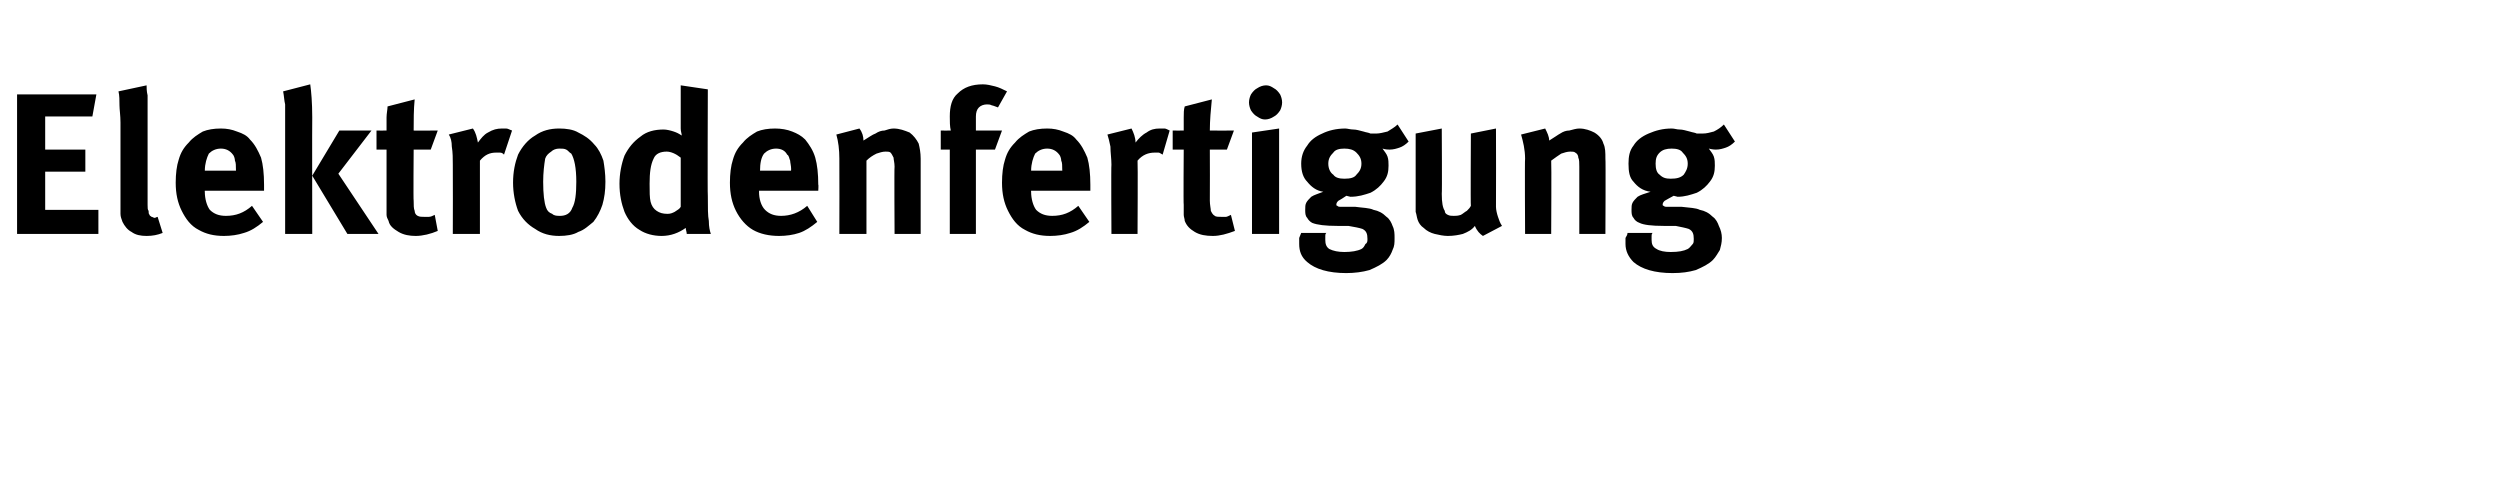 <?xml version="1.0" standalone="no"?><!DOCTYPE svg PUBLIC "-//W3C//DTD SVG 1.1//EN" "http://www.w3.org/Graphics/SVG/1.1/DTD/svg11.dtd"><svg xmlns="http://www.w3.org/2000/svg" version="1.1" width="249px" height="47.7px" viewBox="0 -8 249 47.7" style="top:-8px"><desc>Elektrodenfertigung</desc><defs/><g id="Polygon176099"><path d="m9.8 15.3l-8.1 0l0-13.9l7.9 0l-.4 2.2l-4.7 0l0 3.3l4 0l0 2.2l-4 0l0 3.8l5.3 0l0 2.4zm4.8.2c-.6 0-1.1-.1-1.5-.4c-.4-.2-.7-.6-.9-1c-.1-.3-.2-.5-.2-.8c0-.3 0-.8 0-1.5c0 0 0-7.6 0-7.6c0-.7-.1-1.3-.1-1.7c0-.5 0-1-.1-1.4c0 0 2.8-.6 2.8-.6c0 .2 0 .6.1 1c0 .4 0 .9 0 1.6c0 0 0 8 0 8c0 .5 0 .9 0 1.3c0 .3 0 .5.1.6c0 .2 0 .3.1.4c0 .1.1.1.2.2c.1 0 .2.1.3.1c.1 0 .2-.1.3-.1c0 0 .5 1.6.5 1.6c-.5.2-1 .3-1.6.3c0 0 0 0 0 0zm7.7 0c-1 0-1.8-.2-2.5-.6c-.8-.4-1.3-1.1-1.7-1.9c-.4-.8-.6-1.7-.6-2.8c0-.9.1-1.7.3-2.3c.2-.7.5-1.2 1-1.7c.4-.5.9-.8 1.4-1.1c.5-.2 1.1-.3 1.8-.3c.6 0 1.1.1 1.6.3c.6.2 1 .4 1.3.8c.5.5.8 1.1 1.1 1.8c.2.7.3 1.6.3 2.7c0-.04 0 .6 0 .6l-5.9 0c0 0-.02.06 0 .1c0 .7.2 1.4.5 1.8c.4.4.9.6 1.6.6c1 0 1.8-.3 2.6-1c0 0 1.1 1.6 1.1 1.6c-.6.5-1.2.9-1.9 1.1c-.6.2-1.3.3-2 .3c0 0 0 0 0 0zm-1.9-6.5l3.1 0c0 0 .02-.1 0-.1c0-.4 0-.7-.1-.9c0-.2-.1-.5-.2-.6c-.3-.4-.7-.6-1.2-.6c-.5 0-.9.2-1.2.5c-.2.4-.4 1-.4 1.7c.02-.02 0 0 0 0zm8-5.3c0-.5 0-.9 0-1.3c-.1-.4-.1-.8-.2-1.3c0 0 2.7-.7 2.7-.7c.1.7.2 1.8.2 3.3c-.02.02 0 11.6 0 11.6l-2.7 0c0 0 0-11.58 0-11.6zm9.3 11.6l-3.1 0l-3.5-5.8l2.7-4.5l3.2 0l-3.3 4.3l4 6zm3.7.2c-.6 0-1.2-.1-1.7-.4c-.5-.3-.9-.6-1-1.1c-.1-.2-.2-.4-.2-.6c0-.2 0-.5 0-1c0 .02 0-5.5 0-5.5l-1 0l0-1.9c0 0 1 .02 1 0c0-.4 0-.9 0-1.3c0-.4.1-.8.1-1.1c0 0 2.7-.7 2.7-.7c-.1 1-.1 2.1-.1 3.1c-.04.02 2.4 0 2.4 0l-.7 1.9l-1.7 0c0 0-.04 5.1 0 5.1c0 .4 0 .8.1 1c0 .2.1.4.3.5c.2.1.4.1.7.1c.1 0 .3 0 .4 0c.2 0 .4-.1.6-.2c0 0 .3 1.6.3 1.6c-.7.3-1.5.5-2.2.5c0 0 0 0 0 0zm3.7-7.1c0-.6 0-1.2-.1-1.8c0-.5-.1-.9-.3-1.2c0 0 2.4-.6 2.4-.6c.3.4.4.9.5 1.4c.3-.4.6-.8 1-1c.5-.3.9-.4 1.4-.4c.2 0 .3 0 .4 0c.2 0 .3.1.6.2c0 0-.8 2.4-.8 2.4c-.1-.1-.2-.2-.4-.2c-.1 0-.2 0-.4 0c-.6 0-1.1.2-1.6.8c0 .02 0 7.3 0 7.3l-2.7 0c0 0 .02-6.88 0-6.9zm10.6 7.1c-.9 0-1.7-.2-2.4-.7c-.7-.4-1.3-1-1.7-1.8c-.3-.8-.5-1.8-.5-2.8c0-1.1.2-2 .5-2.8c.4-.8 1-1.5 1.7-1.9c.7-.5 1.5-.7 2.4-.7c.7 0 1.4.1 1.9.4c.6.3 1.1.6 1.6 1.2c.4.4.7 1 .9 1.6c.1.6.2 1.3.2 2.1c0 .9-.1 1.6-.3 2.3c-.2.6-.5 1.2-.9 1.7c-.5.4-.9.8-1.5 1c-.5.3-1.2.4-1.9.4c0 0 0 0 0 0zm.1-2c.5 0 1-.2 1.2-.8c.3-.5.4-1.4.4-2.6c0-1.4-.2-2.3-.5-2.8c-.2-.1-.3-.3-.5-.4c-.2-.1-.4-.1-.7-.1c-.3 0-.6.1-.8.3c-.3.2-.5.4-.6.7c-.1.6-.2 1.4-.2 2.3c0 1.2.1 2.1.3 2.6c.1.3.3.5.6.6c.2.2.5.2.8.2c0 0 0 0 0 0zm10.1 2c-.8 0-1.6-.2-2.2-.6c-.7-.4-1.2-1.1-1.5-1.8c-.3-.8-.5-1.7-.5-2.8c0-1 .2-2 .5-2.8c.4-.8.9-1.4 1.6-1.9c.6-.5 1.4-.7 2.3-.7c.3 0 .7.1 1 .2c.3.1.5.2.8.4c0-.2-.1-.4-.1-.7c0-.2 0-.5 0-.8c0-.02 0-3.5 0-3.5l2.7.4c0 0-.04 10.62 0 10.6c0 1.2 0 2 .1 2.5c0 .6.1 1 .2 1.3c0 0-2.4 0-2.4 0c0-.2-.1-.4-.1-.6c-.7.5-1.5.8-2.4.8c0 0 0 0 0 0zm.6-2.2c.3 0 .5-.1.7-.2c.3-.2.5-.3.6-.5c0 0 0-4.9 0-4.9c-.5-.4-1-.6-1.4-.6c-.6 0-1.1.2-1.3.7c-.3.6-.4 1.4-.4 2.5c0 .8 0 1.4.1 1.8c.1.4.3.7.6.9c.3.2.6.3 1.1.3c0 0 0 0 0 0zm11.1 2.2c-1 0-1.9-.2-2.6-.6c-.7-.4-1.3-1.1-1.7-1.9c-.4-.8-.6-1.7-.6-2.8c0-.9.1-1.7.3-2.3c.2-.7.5-1.2 1-1.7c.4-.5.9-.8 1.4-1.1c.5-.2 1.1-.3 1.8-.3c.6 0 1.2.1 1.7.3c.5.2.9.4 1.3.8c.4.5.8 1.1 1 1.8c.2.7.3 1.6.3 2.7c.04-.04 0 .6 0 .6l-5.9 0c0 0 .02.06 0 .1c0 .7.2 1.4.6 1.8c.4.4.9.6 1.6.6c.9 0 1.8-.3 2.6-1c0 0 1 1.6 1 1.6c-.6.5-1.2.9-1.8 1.1c-.6.2-1.3.3-2 .3c0 0 0 0 0 0zm-1.9-6.5l3.1 0c0 0-.04-.1 0-.1c0-.4-.1-.7-.1-.9c-.1-.2-.1-.5-.3-.6c-.2-.4-.6-.6-1.1-.6c-.5 0-.9.2-1.2.5c-.3.4-.4 1-.4 1.7c-.04-.02 0 0 0 0zm7.9-1.2c0-.9-.1-1.7-.3-2.4c0 0 2.3-.6 2.3-.6c.3.4.4.8.4 1.2c.5-.3.9-.6 1.2-.7c.3-.2.6-.3.9-.3c.3-.1.6-.2.9-.2c.6 0 1.1.2 1.6.4c.4.3.7.7.9 1.1c.1.4.2.9.2 1.5c0-.02 0 7.5 0 7.5l-2.6 0c0 0-.04-6.7 0-6.7c0-.4-.1-.7-.1-.9c-.1-.2-.2-.4-.3-.5c-.1-.1-.3-.1-.5-.1c-.3 0-.6.1-.9.2c-.4.2-.7.4-1 .7c0 .02 0 7.3 0 7.3l-2.7 0c0 0 .02-7.46 0-7.5zm11 7.5l0-8.4l-.9 0l0-1.9c0 0 .96.02 1 0c-.1-.4-.1-.9-.1-1.4c0-1 .2-1.8.8-2.3c.6-.6 1.4-.9 2.5-.9c.4 0 .8.1 1.2.2c.4.1.8.3 1.2.5c0 0-.9 1.6-.9 1.6c-.3-.1-.5-.2-.6-.2c-.2-.1-.3-.1-.5-.1c-.3 0-.6.1-.8.3c-.2.2-.3.5-.3.9c0-.04 0 1.4 0 1.4l2.6 0l-.7 1.9l-1.9 0l0 8.4l-2.6 0zm10 .2c-1 0-1.8-.2-2.5-.6c-.8-.4-1.3-1.1-1.7-1.9c-.4-.8-.6-1.7-.6-2.8c0-.9.1-1.7.3-2.3c.2-.7.5-1.2 1-1.7c.4-.5.9-.8 1.4-1.1c.5-.2 1.1-.3 1.8-.3c.6 0 1.1.1 1.6.3c.6.2 1 .4 1.3.8c.5.5.8 1.1 1.1 1.8c.2.7.3 1.6.3 2.7c0-.04 0 .6 0 .6l-5.9 0c0 0-.02.06 0 .1c0 .7.2 1.4.5 1.8c.4.4.9.6 1.6.6c1 0 1.8-.3 2.6-1c0 0 1.1 1.6 1.1 1.6c-.6.5-1.2.9-1.9 1.1c-.6.2-1.3.3-2 .3c0 0 0 0 0 0zm-1.9-6.5l3.1 0c0 0 .02-.1 0-.1c0-.4 0-.7-.1-.9c0-.2-.1-.5-.2-.6c-.3-.4-.7-.6-1.2-.6c-.5 0-.9.2-1.2.5c-.2.4-.4 1-.4 1.7c.02-.02 0 0 0 0zm8-.6c0-.6-.1-1.2-.1-1.8c-.1-.5-.2-.9-.3-1.2c0 0 2.4-.6 2.4-.6c.2.4.4.9.4 1.4c.3-.4.7-.8 1.1-1c.4-.3.8-.4 1.3-.4c.2 0 .4 0 .5 0c.1 0 .3.1.5.2c0 0-.7 2.4-.7 2.4c-.2-.1-.3-.2-.4-.2c-.1 0-.3 0-.4 0c-.6 0-1.2.2-1.7.8c.04.02 0 7.3 0 7.3l-2.6 0c0 0-.04-6.88 0-6.9zm10.1 7.1c-.7 0-1.3-.1-1.8-.4c-.5-.3-.8-.6-1-1.1c0-.2-.1-.4-.1-.6c0-.2 0-.5 0-1c-.04.02 0-5.5 0-5.5l-1.1 0l0-1.9c0 0 1.06.02 1.1 0c0-.4 0-.9 0-1.3c0-.4 0-.8.1-1.1c0 0 2.7-.7 2.7-.7c-.1 1-.2 2.1-.2 3.1c.02.02 2.4 0 2.4 0l-.7 1.9l-1.7 0c0 0 .02 5.1 0 5.1c0 .4.1.8.1 1c.1.2.2.4.4.5c.1.1.4.1.7.1c.1 0 .2 0 .4 0c.1 0 .3-.1.5-.2c0 0 .4 1.6.4 1.6c-.8.3-1.5.5-2.2.5c0 0 0 0 0 0zm5.2-11.6c-.3 0-.5-.1-.8-.3c-.2-.1-.4-.3-.6-.6c-.1-.2-.2-.5-.2-.8c0-.3.1-.6.2-.8c.2-.3.4-.5.6-.6c.3-.2.6-.3.9-.3c.3 0 .5.1.8.3c.2.1.4.3.6.6c.1.2.2.5.2.8c0 .3-.1.6-.2.8c-.2.3-.4.5-.6.6c-.3.2-.6.3-.9.3c0 0 0 0 0 0zm1.4 11.4l-2.7 0l0-10.1l2.7-.4l0 10.5zm6.7 3.9c-1.8 0-3.1-.4-3.9-1.1c-.6-.5-.8-1.1-.8-1.8c0-.3 0-.5 0-.6c.1-.2.1-.3.2-.5c0 0 2.5 0 2.5 0c-.1.1-.1.2-.1.3c0 .1 0 .3 0 .4c0 .4.1.7.4.9c.4.2.9.3 1.5.3c.7 0 1.3-.1 1.7-.3c.2-.1.3-.3.4-.5c.2-.1.2-.3.2-.5c0-.5-.1-.8-.5-1c-.3-.1-.8-.2-1.4-.3c0 0-1.1 0-1.1 0c-1.2 0-2-.1-2.5-.3c-.2-.1-.4-.3-.5-.5c-.2-.2-.2-.5-.2-.8c0-.3 0-.5.1-.7c.1-.2.3-.4.5-.6c.3-.2.7-.3 1.2-.5c-.7-.1-1.2-.5-1.6-1c-.4-.4-.6-1-.6-1.8c0-.7.2-1.3.6-1.8c.3-.5.8-.9 1.5-1.2c.6-.3 1.4-.5 2.3-.5c.2 0 .5.1.8.1c.3 0 .6.1 1 .2c.3.1.5.1.7.2c.2 0 .4 0 .6 0c.3 0 .7-.1 1.1-.2c.3-.2.7-.4 1-.7c0 0 1.1 1.7 1.1 1.7c-.3.3-.6.5-.9.6c-.3.1-.6.2-1 .2c-.1 0-.4 0-.7-.1c.2.3.4.5.5.8c.1.3.1.6.1.9c0 .6-.1 1.1-.5 1.6c-.3.4-.7.8-1.3 1.1c-.6.2-1.2.4-2 .4c0 0-.4-.1-.4-.1c-.3.2-.6.4-.8.5c-.1.1-.2.2-.2.4c0 0 0 .1.1.1c.1.1.2.1.3.1c0 0 1.5 0 1.5 0c.7.1 1.4.1 1.8.3c.5.1.9.3 1.3.7c.3.2.5.6.6.9c.2.4.2.8.2 1.2c0 .5 0 .8-.2 1.2c-.1.3-.3.7-.6 1c-.4.4-1 .7-1.7 1c-.7.2-1.5.3-2.3.3c0 0 0 0 0 0zm-.2-9.4c.6 0 1-.1 1.2-.4c.3-.3.5-.6.5-1.1c0-.5-.2-.8-.5-1.1c-.3-.3-.7-.4-1.2-.4c-.5 0-.9.1-1.1.4c-.3.3-.5.6-.5 1.1c0 .5.2.9.5 1.1c.2.3.6.4 1.1.4c0 0 0 0 0 0zm13.8 5.7c-.3-.2-.6-.5-.8-1c-.3.4-.7.6-1.2.8c-.4.1-.9.2-1.5.2c-.4 0-.9-.1-1.3-.2c-.4-.1-.8-.3-1.1-.6c-.3-.2-.5-.5-.6-.8c-.1-.3-.1-.5-.2-.8c0-.3 0-.8 0-1.3c0 .02 0-6.5 0-6.5l2.6-.5c0 0 .04 6.54 0 6.5c0 .9.1 1.4.3 1.7c0 .2.1.3.3.4c.2.1.4.1.6.1c.2 0 .4 0 .7-.1c.2-.1.4-.3.6-.4c.2-.2.3-.3.4-.5c-.04.02 0-7.2 0-7.2l2.5-.5c0 0 .02 7.8 0 7.8c0 .3.1.7.2 1c.1.3.2.6.4.9c0 0-1.9 1-1.9 1zm4.2-7.7c0-.9-.2-1.7-.4-2.4c0 0 2.4-.6 2.4-.6c.2.4.4.8.4 1.2c.5-.3.9-.6 1.1-.7c.3-.2.6-.3.9-.3c.4-.1.7-.2 1-.2c.6 0 1.1.2 1.5.4c.5.3.8.7.9 1.1c.2.4.2.9.2 1.5c.04-.02 0 7.5 0 7.5l-2.6 0c0 0 0-6.7 0-6.7c0-.4 0-.7-.1-.9c0-.2-.1-.4-.3-.5c-.1-.1-.3-.1-.5-.1c-.3 0-.6.1-.9.2c-.3.2-.6.4-1 .7c.04.02 0 7.3 0 7.3l-2.6 0c0 0-.04-7.46 0-7.5zm14.7 11.4c-1.8 0-3.1-.4-3.9-1.1c-.5-.5-.8-1.1-.8-1.8c0-.3 0-.5 0-.6c.1-.2.2-.3.2-.5c0 0 2.5 0 2.5 0c-.1.1-.1.2-.1.3c0 .1 0 .3 0 .4c0 .4.1.7.5.9c.3.2.8.3 1.4.3c.8 0 1.3-.1 1.7-.3c.2-.1.3-.3.5-.5c.1-.1.1-.3.1-.5c0-.5-.1-.8-.5-1c-.3-.1-.8-.2-1.3-.3c0 0-1.2 0-1.2 0c-1.2 0-2-.1-2.4-.3c-.3-.1-.5-.3-.6-.5c-.2-.2-.2-.5-.2-.8c0-.3 0-.5.1-.7c.1-.2.3-.4.5-.6c.3-.2.7-.3 1.3-.5c-.8-.1-1.3-.5-1.7-1c-.4-.4-.5-1-.5-1.8c0-.7.1-1.3.5-1.8c.3-.5.8-.9 1.5-1.2c.7-.3 1.4-.5 2.3-.5c.3 0 .5.1.8.1c.3 0 .6.1 1 .2c.3.1.5.1.7.2c.2 0 .4 0 .6 0c.4 0 .7-.1 1.1-.2c.4-.2.7-.4 1-.7c0 0 1.1 1.7 1.1 1.7c-.3.3-.6.5-.9.6c-.3.1-.6.2-1 .2c-.1 0-.3 0-.7-.1c.2.3.4.5.5.8c.1.3.1.6.1.9c0 .6-.1 1.1-.5 1.6c-.3.4-.7.8-1.3 1.1c-.6.2-1.2.4-1.9.4c0 0-.4-.1-.4-.1c-.4.2-.7.4-.9.5c-.1.1-.2.2-.2.4c0 0 0 .1.1.1c.1.1.2.1.3.1c0 0 1.5 0 1.5 0c.8.1 1.4.1 1.8.3c.5.1.9.3 1.3.7c.3.2.5.6.6.9c.2.4.3.8.3 1.2c0 .5-.1.8-.2 1.2c-.2.3-.4.7-.7 1c-.4.4-1 .7-1.7 1c-.7.2-1.4.3-2.3.3c0 0 0 0 0 0zm-.2-9.4c.6 0 1-.1 1.3-.4c.2-.3.4-.6.4-1.1c0-.5-.2-.8-.5-1.1c-.2-.3-.6-.4-1.1-.4c-.5 0-.9.1-1.2.4c-.3.3-.4.6-.4 1.1c0 .5.1.9.4 1.1c.3.3.6.4 1.1.4c0 0 0 0 0 0z" stroke="none" fill="#000"/></g></svg>